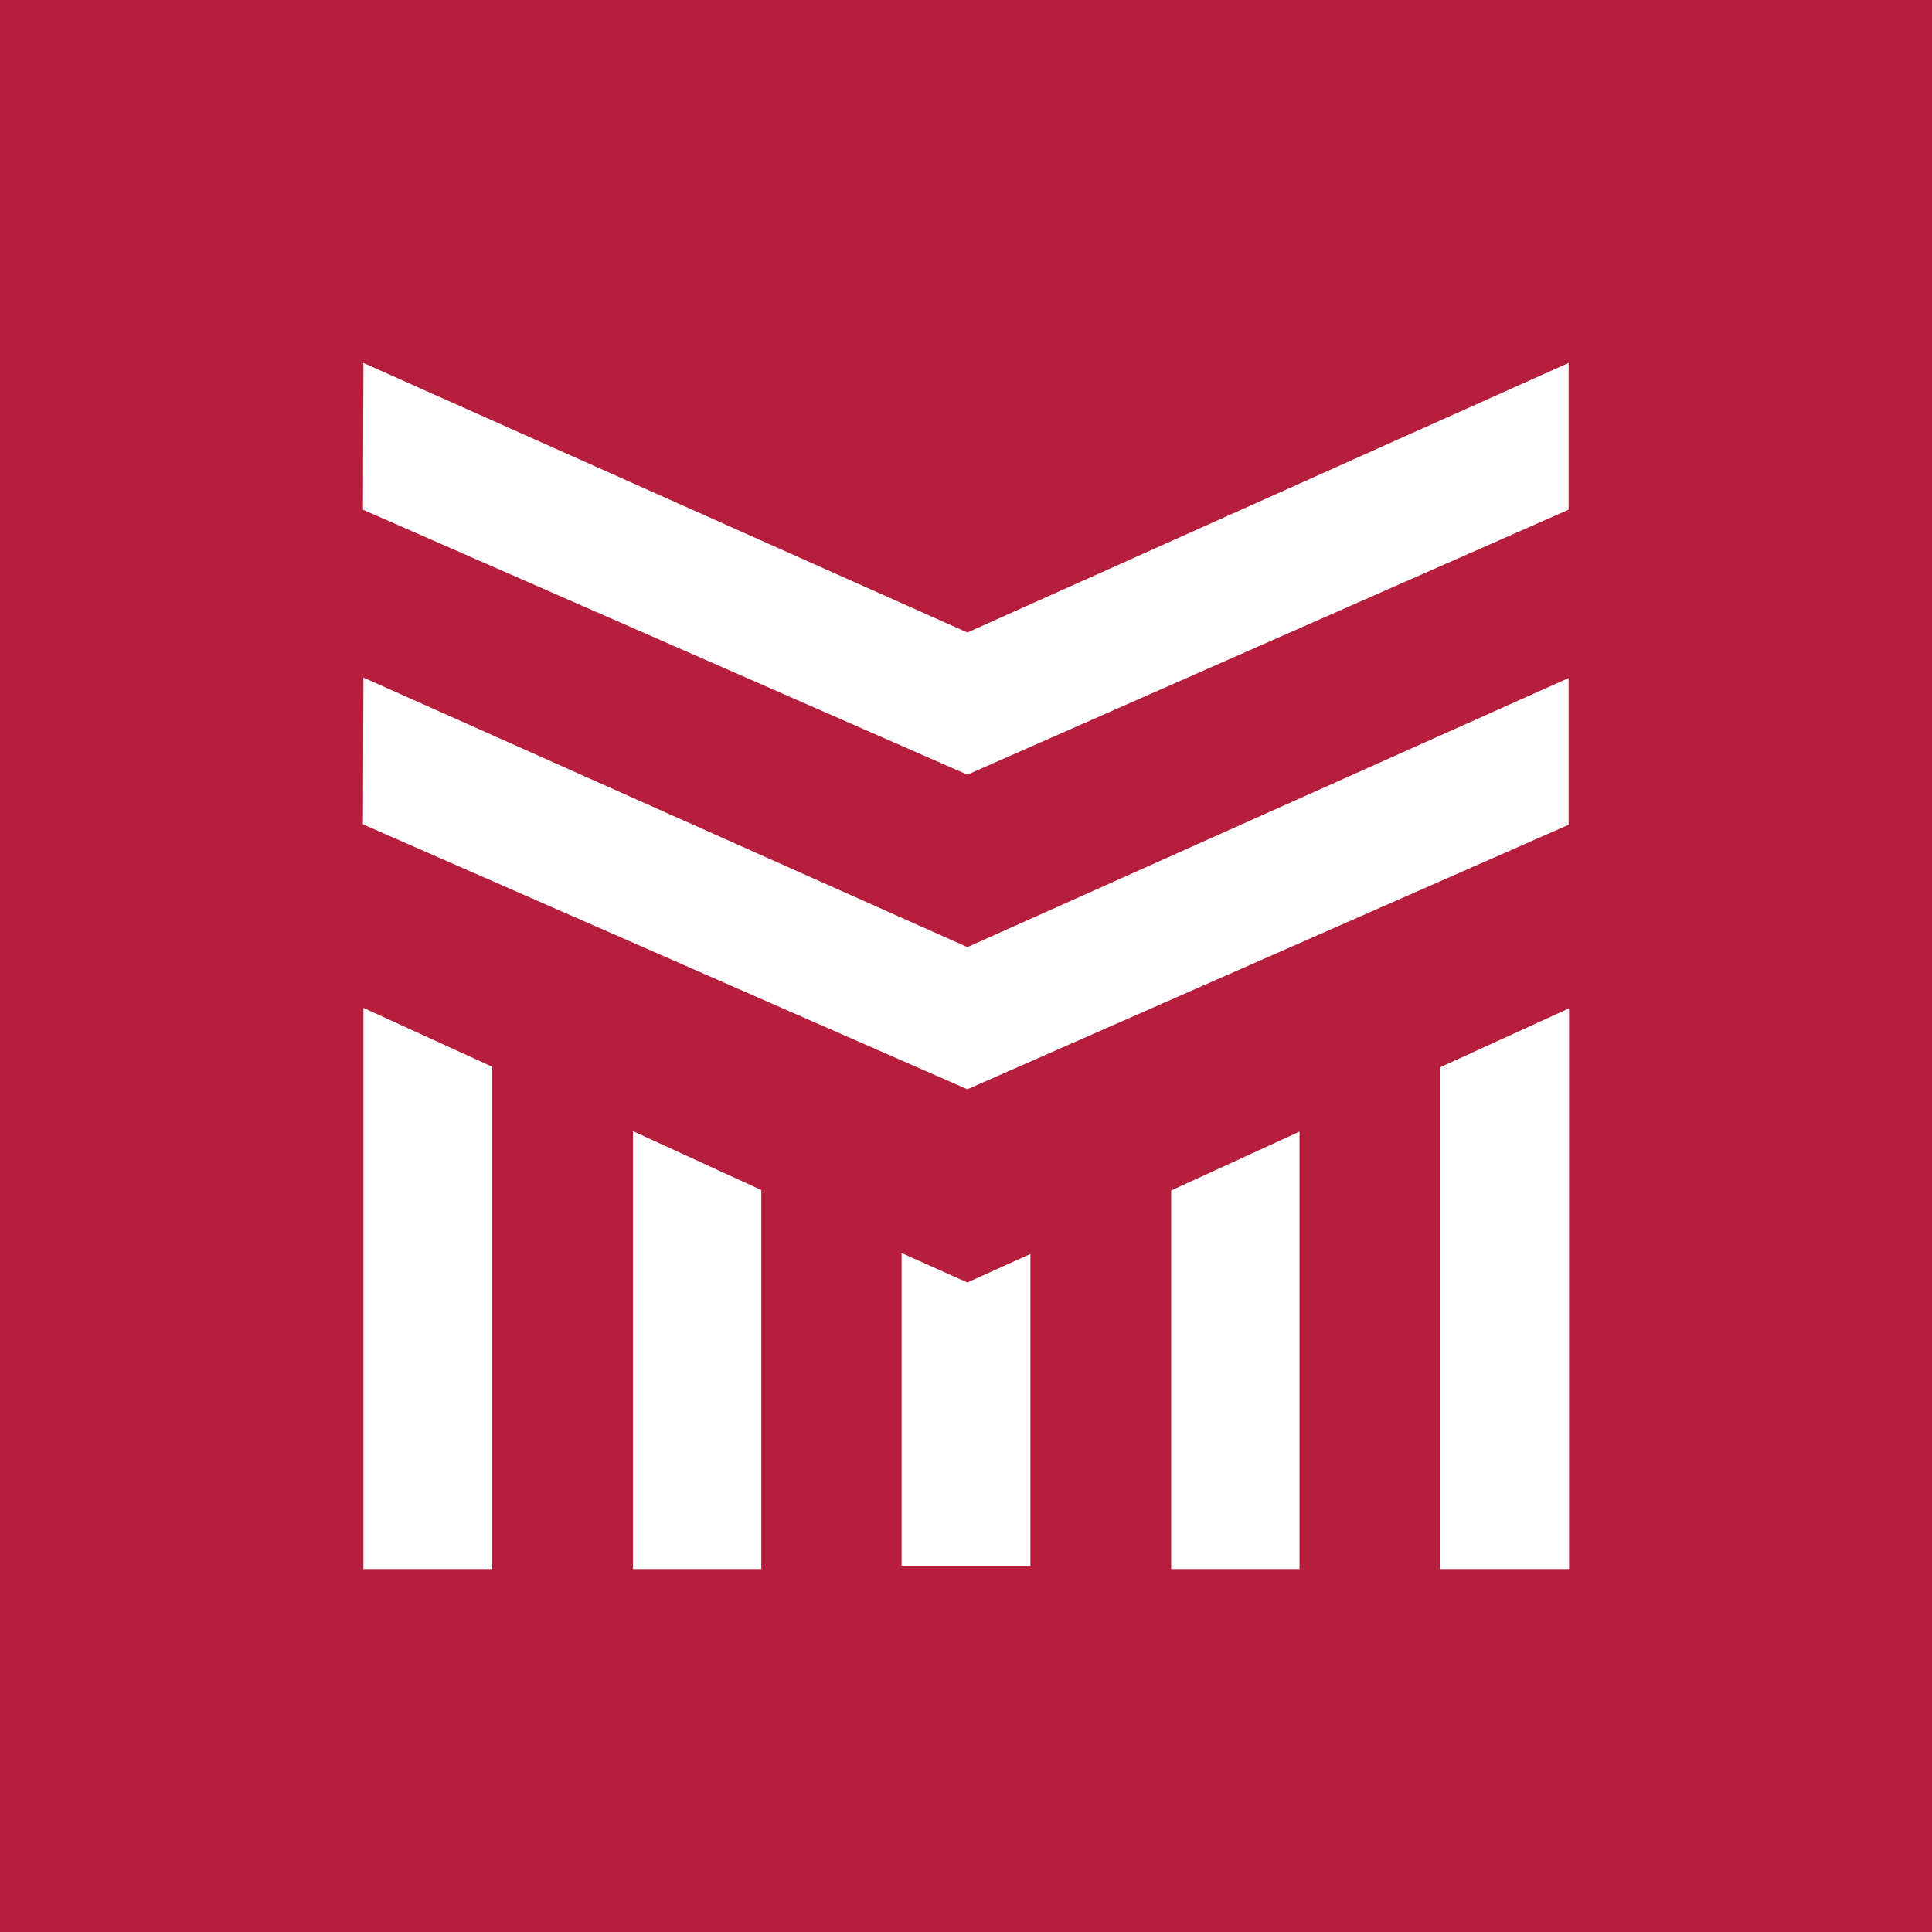 <?xml version="1.0" encoding="UTF-8"?>
<svg id="Layer_1" data-name="Layer 1" xmlns="http://www.w3.org/2000/svg" viewBox="0 0 42 42">
  <defs>
    <style>
      .cls-1 {
        fill: #fff;
      }

      .cls-2 {
        fill: #b51f3d;
      }
    </style>
  </defs>
  <rect class="cls-2" width="42" height="42"/>
  <g>
    <polygon class="cls-1" points="13.76 34.11 16.55 34.11 16.55 25.87 13.76 24.59 13.76 34.11"/>
    <polygon class="cls-1" points="7.9 34.11 10.7 34.11 10.7 23.19 7.9 21.91 7.9 34.11"/>
    <polygon class="cls-1" points="19.6 27.24 19.6 34.04 22.4 34.04 22.4 27.26 21.03 27.88 19.6 27.24"/>
    <polygon class="cls-1" points="25.46 34.11 28.25 34.11 28.25 24.6 25.46 25.88 25.46 34.11"/>
    <polygon class="cls-1" points="31.31 23.2 31.31 34.11 34.11 34.11 34.11 21.92 31.31 23.2"/>
    <polygon class="cls-1" points="34.1 11.08 34.1 7.89 21.03 13.75 7.9 7.89 7.89 11.08 21.03 16.84 34.1 11.08"/>
    <polygon class="cls-1" points="34.1 17.93 34.1 14.74 21.03 20.59 7.9 14.73 7.89 17.92 21.03 23.68 34.1 17.93"/>
  </g>
</svg>